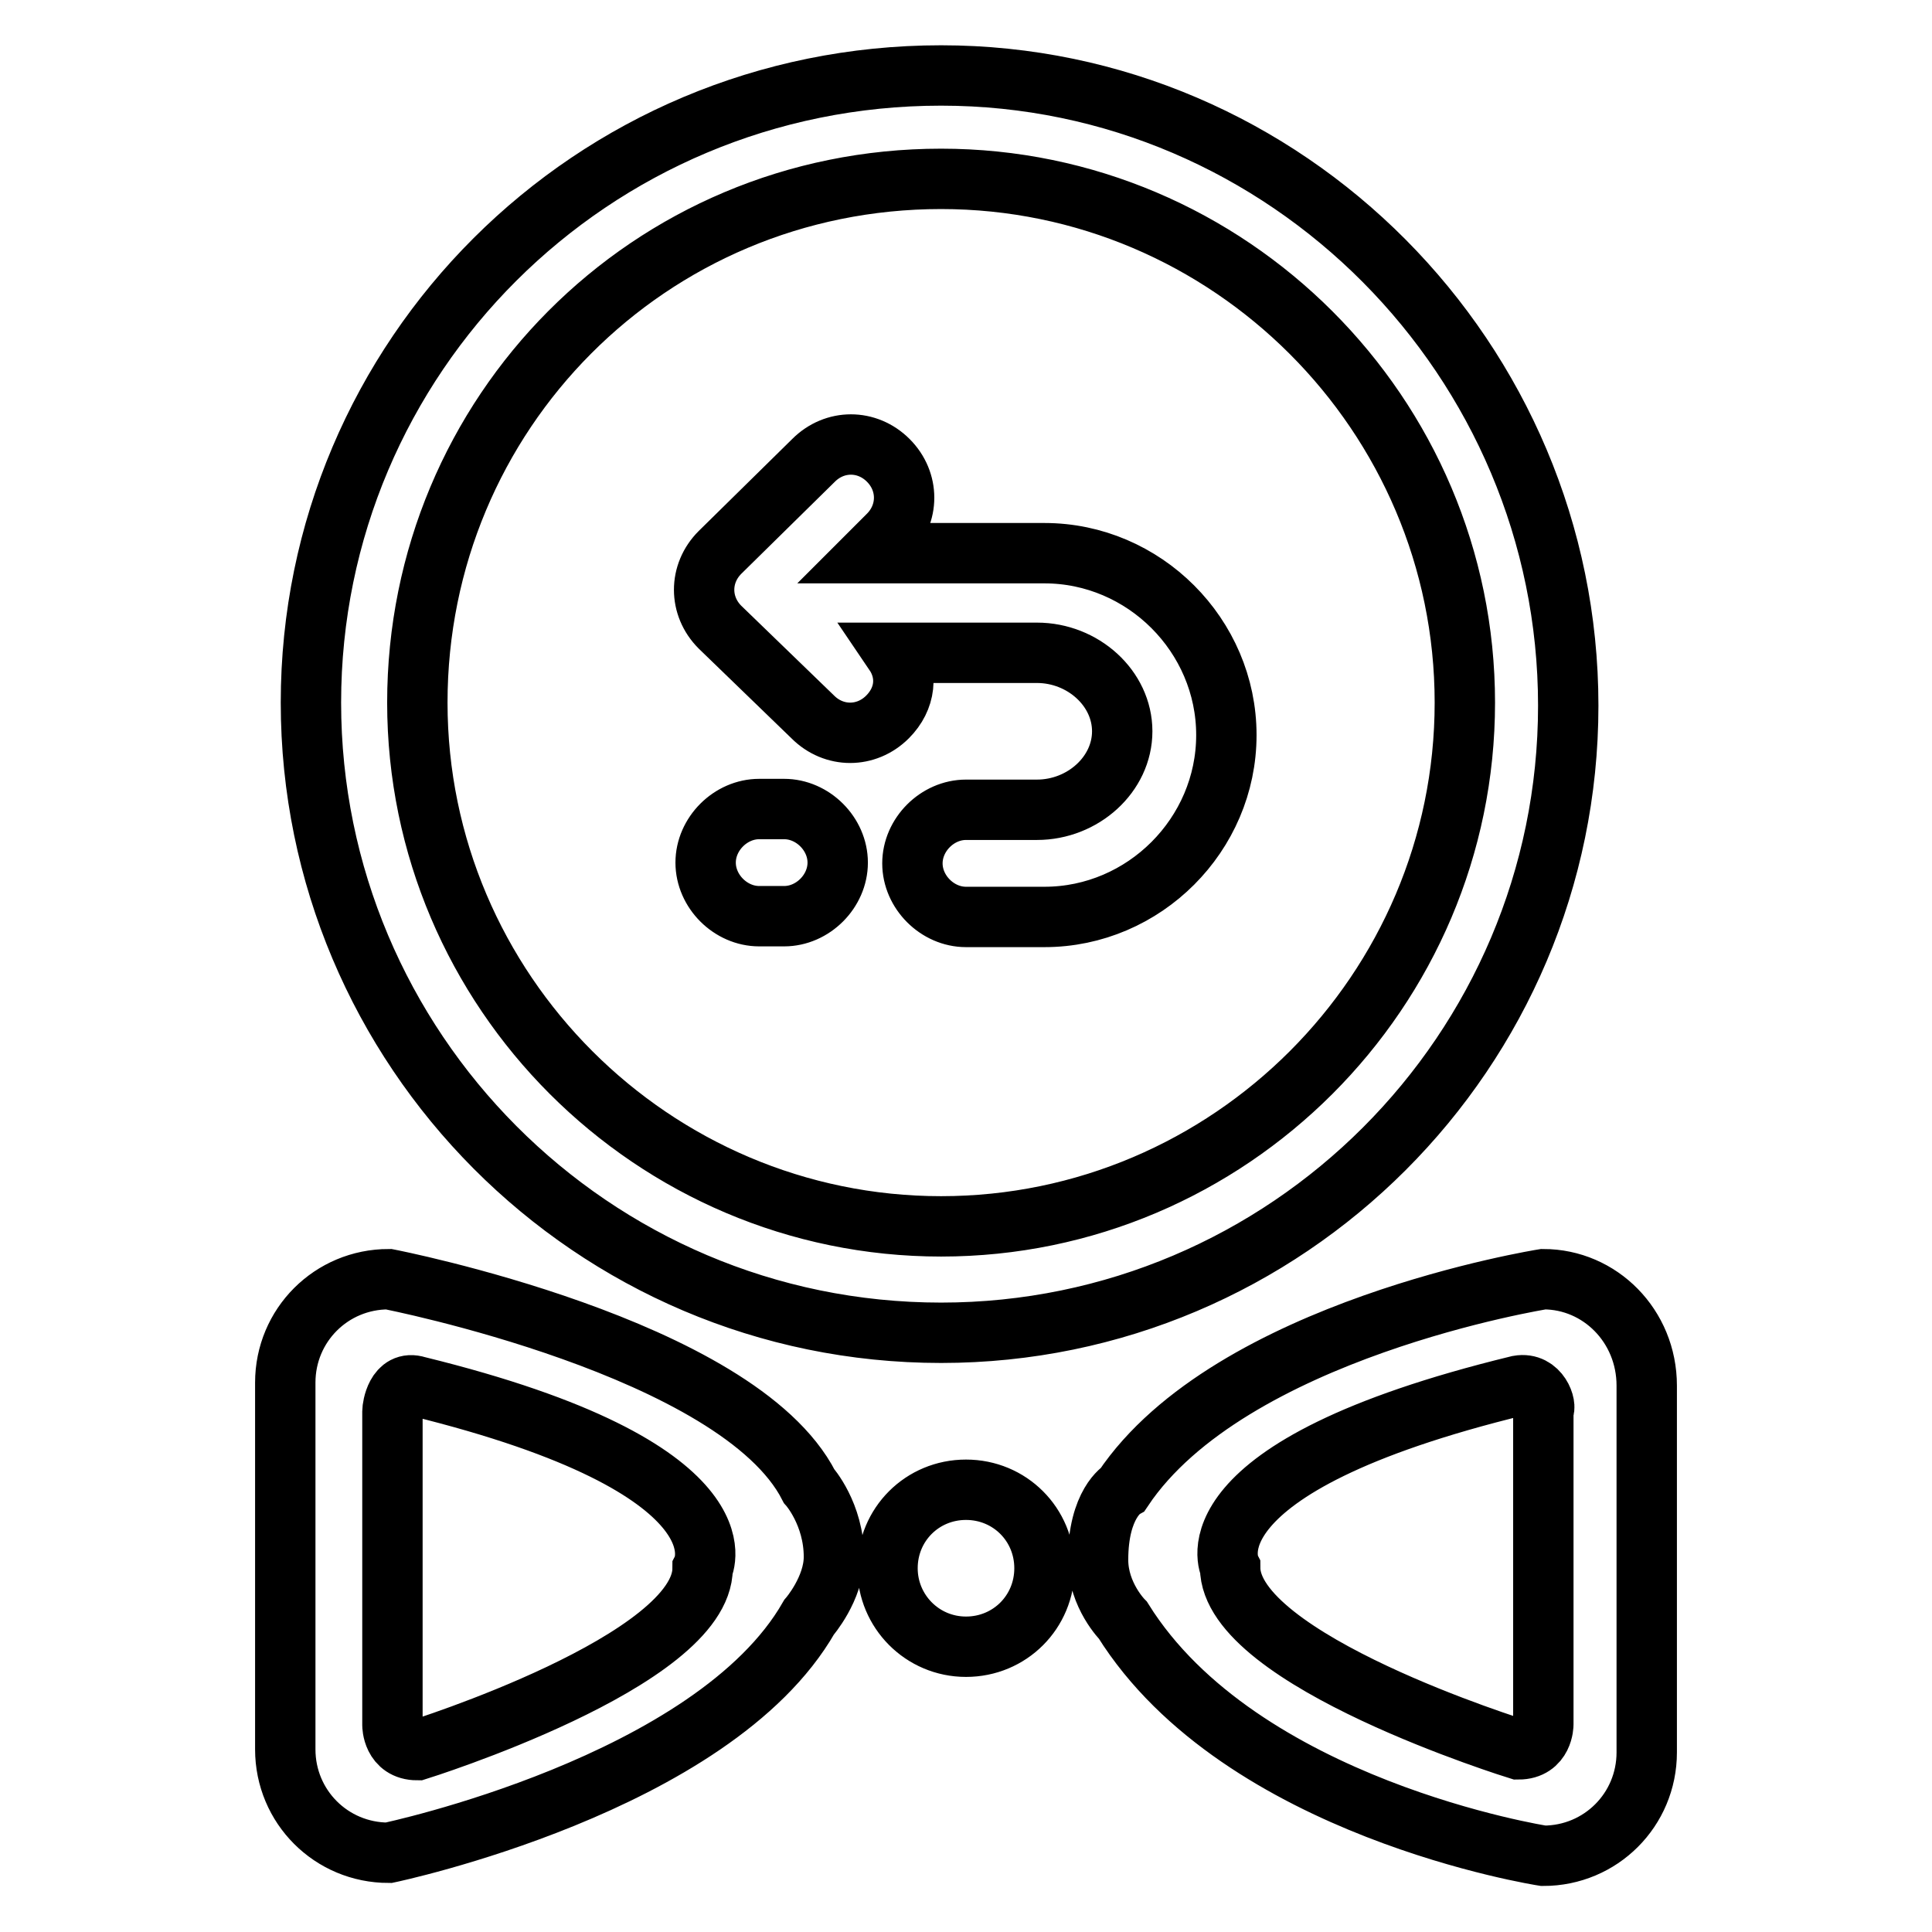 <?xml version="1.0" encoding="utf-8"?>
<!-- Svg Vector Icons : http://www.onlinewebfonts.com/icon -->
<!DOCTYPE svg PUBLIC "-//W3C//DTD SVG 1.1//EN" "http://www.w3.org/Graphics/SVG/1.1/DTD/svg11.dtd">
<svg version="1.1" xmlns="http://www.w3.org/2000/svg" xmlns:xlink="http://www.w3.org/1999/xlink" x="0px" y="0px" viewBox="0 0 256 256" enable-background="new 0 0 256 256" xml:space="preserve">
<g> <path stroke-width="8" fill-opacity="0" stroke="#000000"  d="M103.9,107.2h-3.3c-3.8,0-7.1,3.3-7.1,7.1c0,3.8,3.3,7.1,7.1,7.1h3.3c3.8,0,7.1-3.3,7.1-7.1 C111,110.5,107.7,107.2,103.9,107.2z M107.7,95c2.8,2.8,7.1,2.8,9.9,0c2.4-2.4,2.8-5.7,0.9-8.5h18.9c6.1,0,11.3,4.7,11.3,10.4 c0,5.7-5.2,10.4-11.3,10.4H128c-3.8,0-7.1,3.3-7.1,7.1c0,3.8,3.3,7.1,7.1,7.1h10.4c13.2,0,24.1-10.9,24.1-24.1 c0-13.2-10.9-24.1-24.1-24.1h-23.1l2.4-2.4c2.8-2.8,2.8-7.1,0-9.9c-2.8-2.8-7.1-2.8-9.9,0L95.4,73.2c-2.8,2.8-2.8,7.1,0,9.9 L107.7,95z M124.7,176.6c45.8,0,83.1-37.3,83.1-83.1S170.5,10,124.7,10c-46.3,0-83.5,37.3-83.5,83.1S78.4,176.6,124.7,176.6z  M124.7,23.7c38.2,0,69.4,31.2,69.4,69.4c0,38.2-31.2,69.4-69.4,69.4c-38.2,0-69.4-31.2-69.4-69.4C55.3,54.8,86,23.7,124.7,23.7z  M204.5,169.5c0,0-41.5,6.6-55.7,27.8c0,0-3.3,1.9-3.3,9.4c0,4.7,3.3,8,3.3,8c15.6,25,55.7,31.2,55.7,31.2 c7.6,0,13.7-6.1,13.7-13.7v-48.6C218.2,175.7,212,169.5,204.5,169.5L204.5,169.5z M204.5,228.5c0,0,0,3.3-3.3,3.3 c0,0-38.2-11.8-38.2-24.1c0,0-6.6-13.2,38.2-24.1c2.8-0.5,3.8,2.8,3.3,3.3V228.5z M117.6,207.8c0,5.7,4.6,10.4,10.4,10.4 s10.4-4.6,10.4-10.4s-4.6-10.4-10.4-10.4S117.6,202,117.6,207.8z M51.5,169.5c-7.6,0-13.7,6.1-13.7,13.7v48.6 c0,7.6,6.1,13.7,13.7,13.7c0,0,43-9,55.7-31.2c0,0,3.3-3.8,3.3-8c0-5.7-3.3-9.4-3.3-9.4C97.8,178.5,51.5,169.5,51.5,169.5 L51.5,169.5z M93.1,207.8c0,12.3-37.8,24.1-37.8,24.1c-3.3,0-3.3-3.3-3.3-3.3V187c0-0.5,0.5-4.2,3.3-3.3 C99.7,194.6,93.1,207.8,93.1,207.8z"/></g>
</svg>